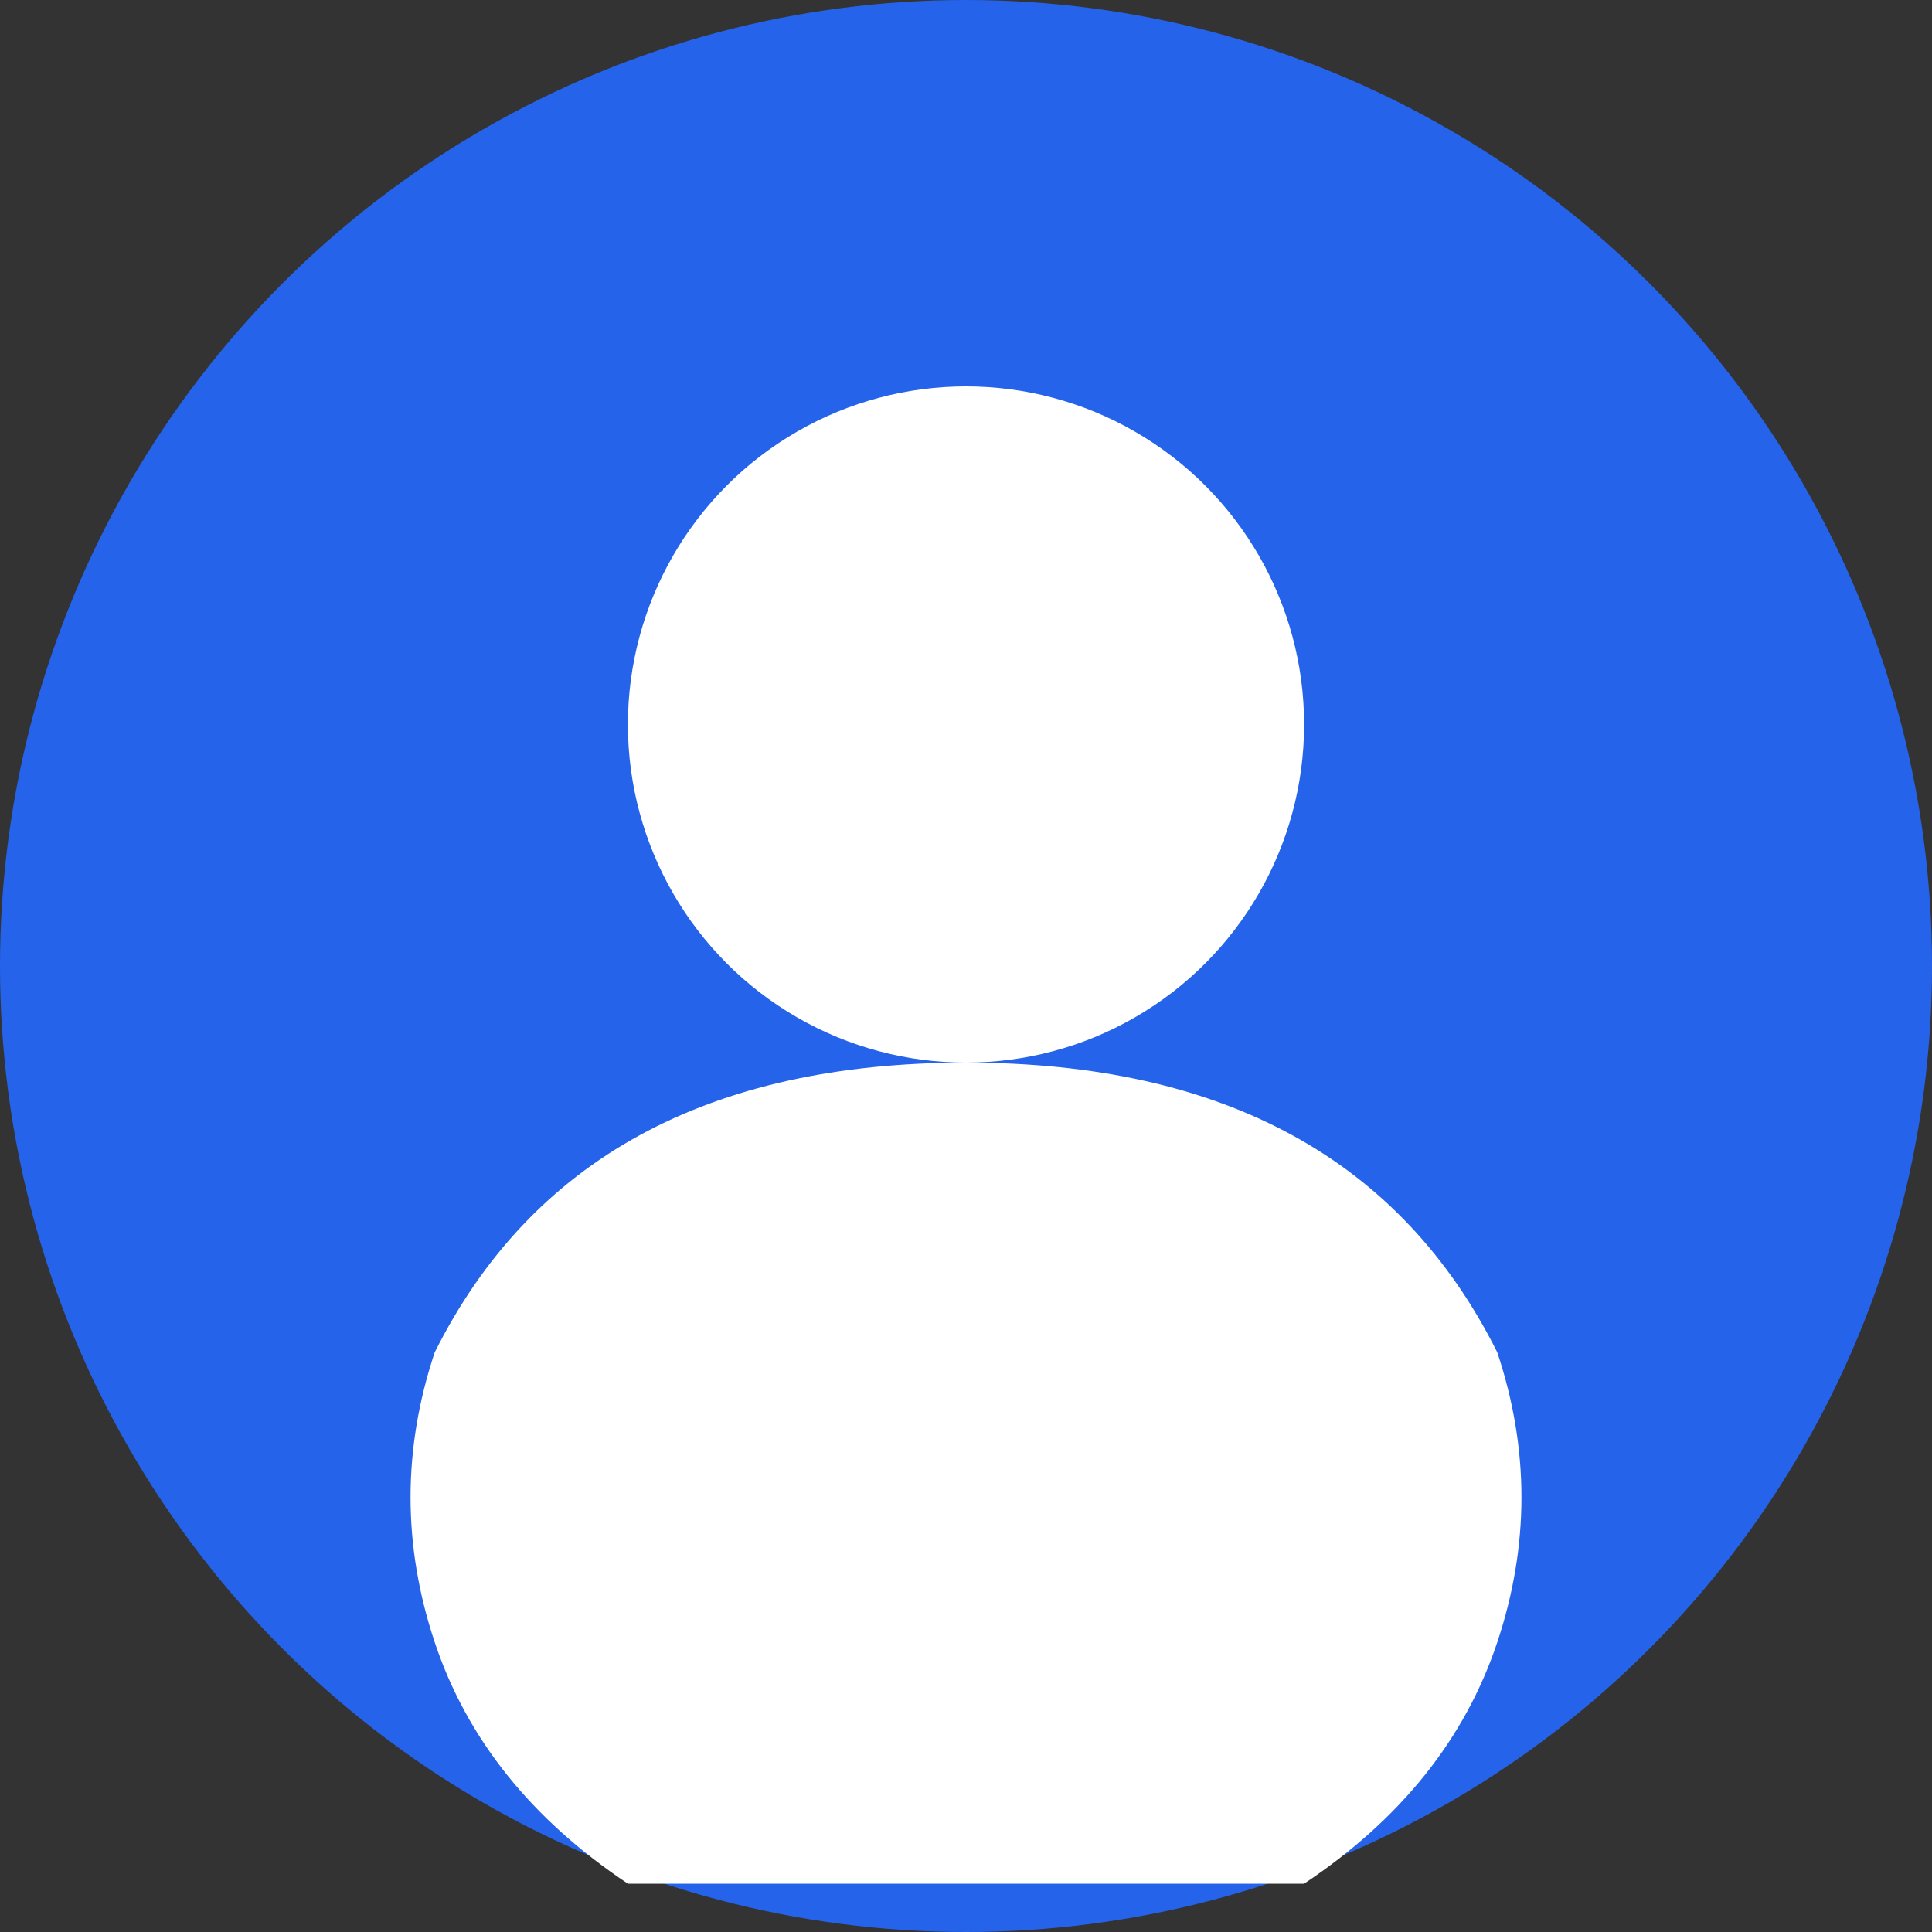 <svg xmlns="http://www.w3.org/2000/svg" viewBox="0 0 200 200" width="200" height="200">
  <rect x="0" y="0" width="200" height="200" fill="#333333" stroke="none"/>
  <!-- Background circle -->
  <circle cx="100" cy="100" r="100" fill="#2563eb"/>
  
  <!-- User icon -->
  <g fill="#ffffff">
    <!-- Head -->
    <circle cx="100" cy="75" r="35"/>
    
    <!-- Body -->
    <path d="M 100 110 
             Q 60 110, 45 140
             Q 40 155, 45 170
             Q 50 185, 65 195
             L 135 195
             Q 150 185, 155 170
             Q 160 155, 155 140
             Q 140 110, 100 110 Z"/>
  </g>
</svg>
